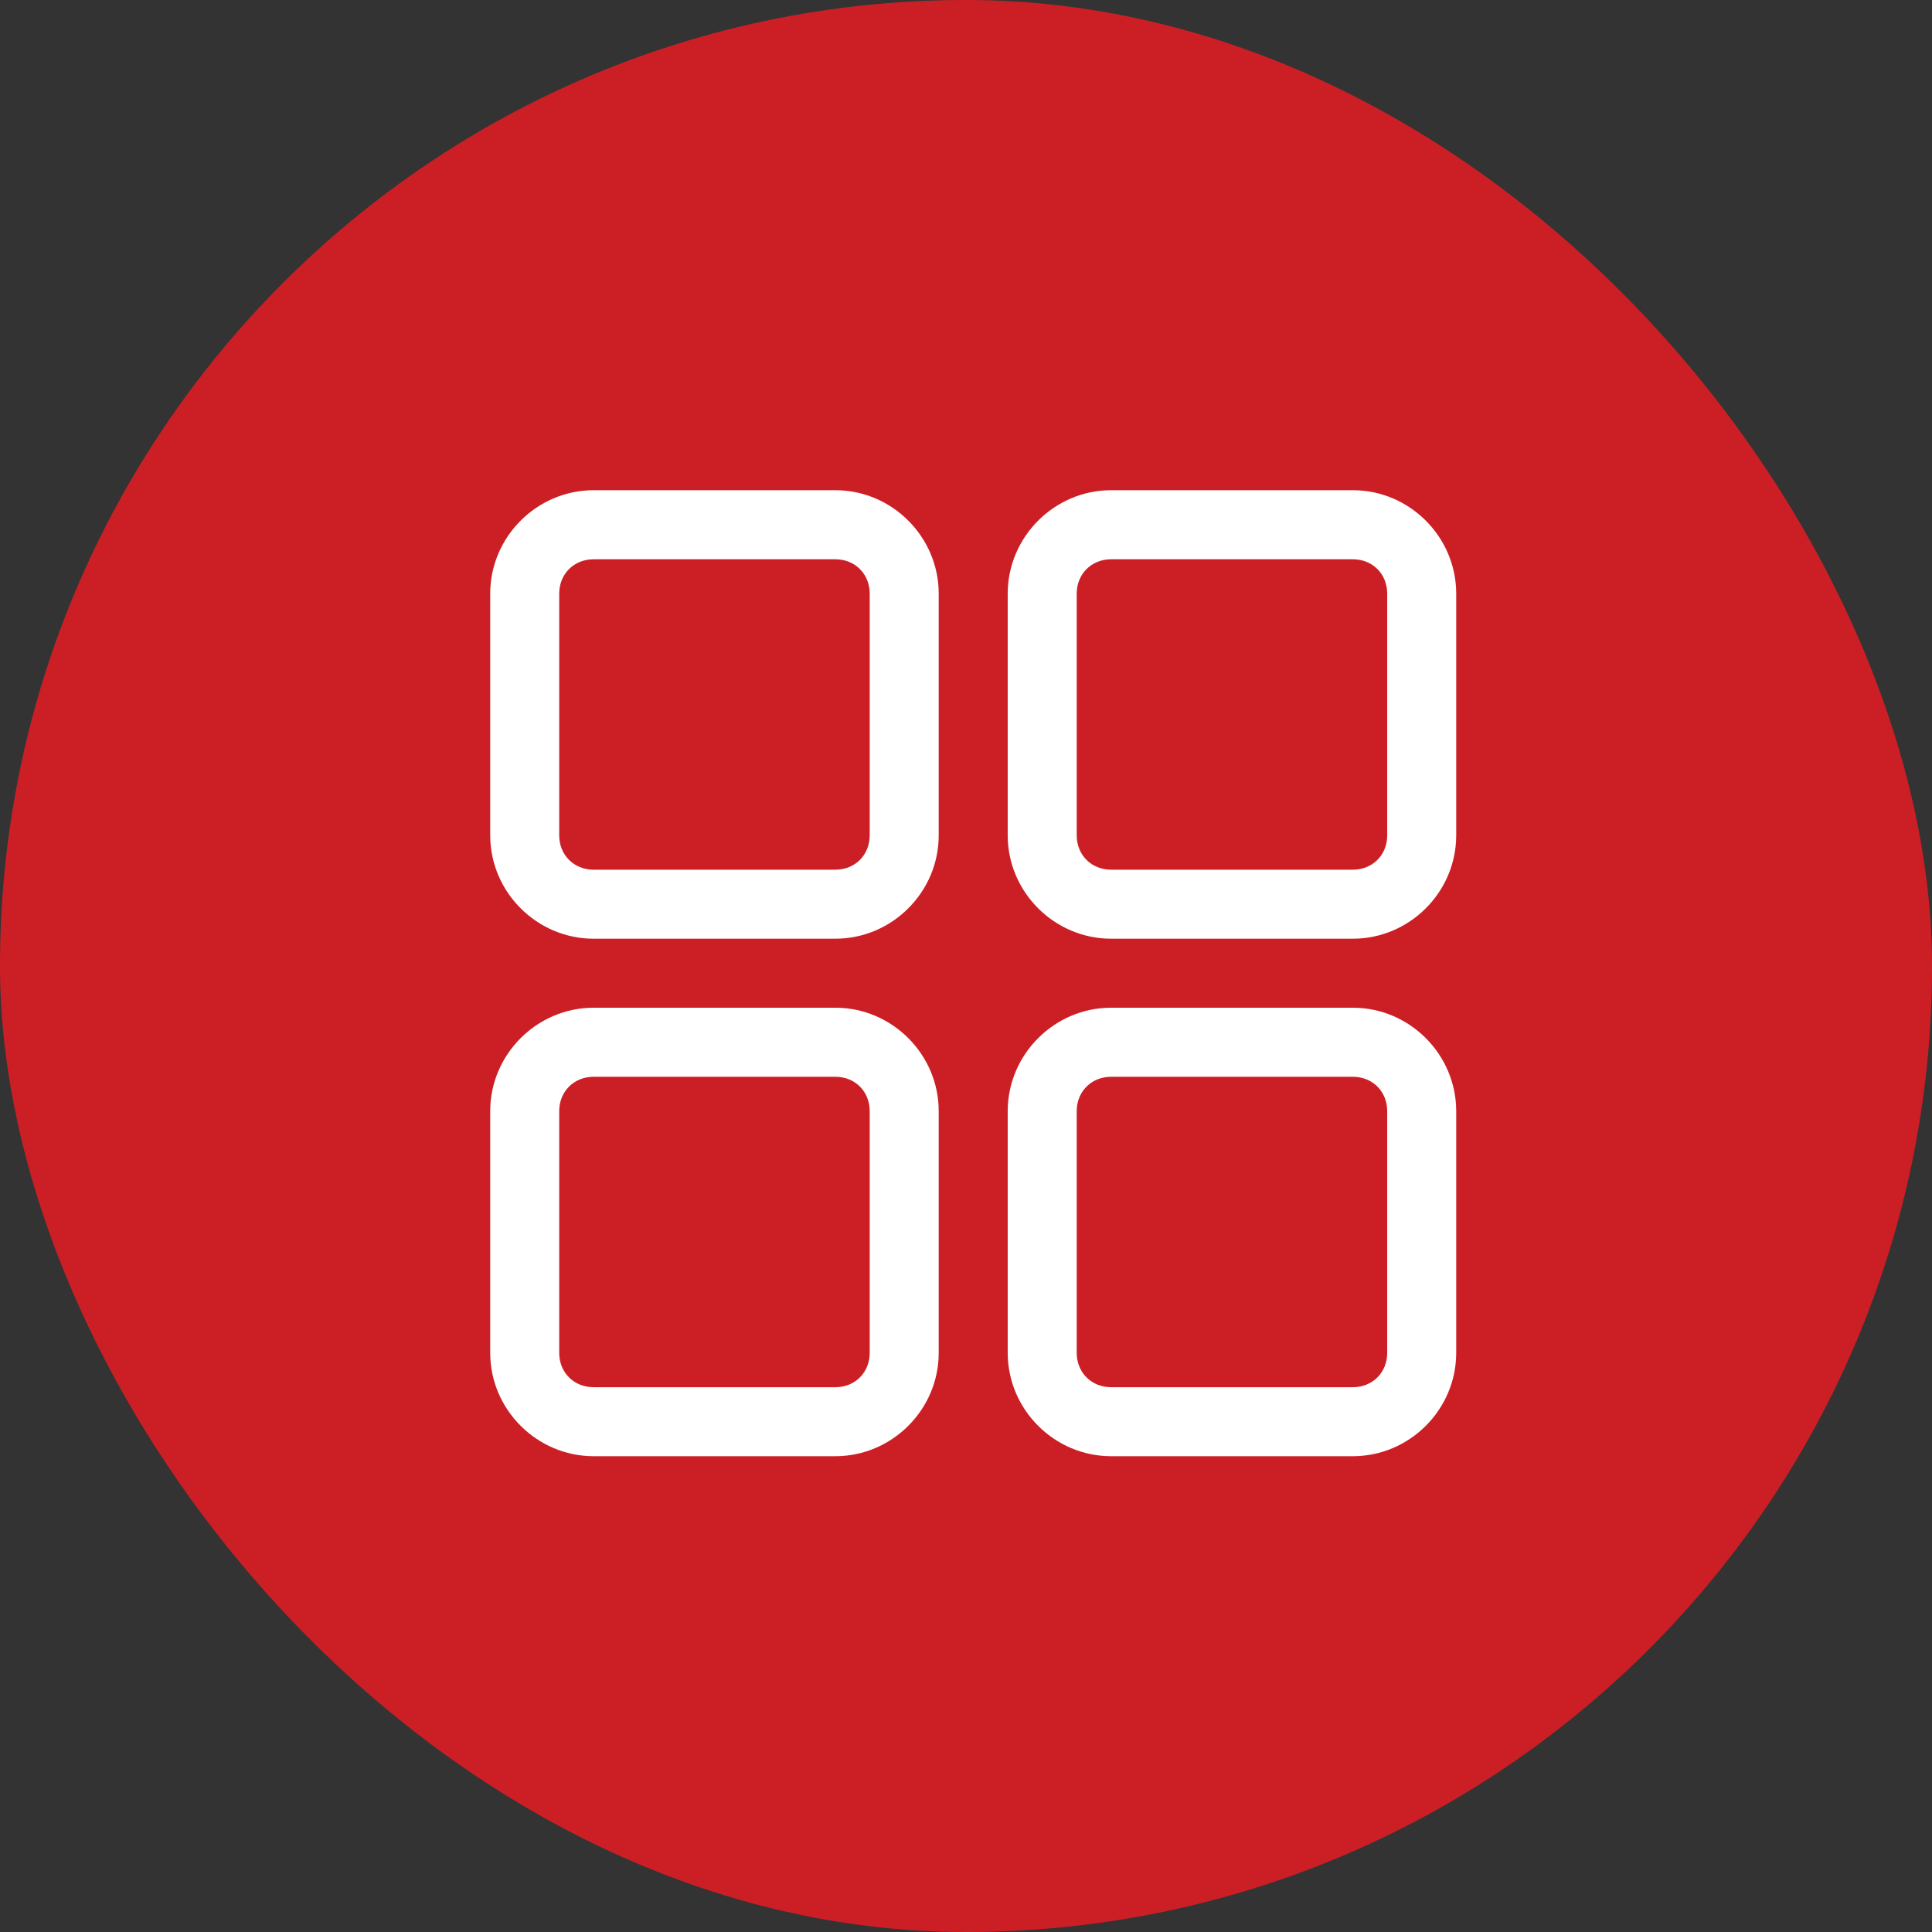 <?xml version="1.0" encoding="UTF-8"?>
<svg xmlns="http://www.w3.org/2000/svg" width="134" height="134" viewBox="0 0 134 134" fill="none">
  <rect x="0" y="0" width="134" height="134" fill="#333333" stroke="none"/>
  <rect width="134" height="134" rx="67" fill="#CC1F25"></rect>
  <path d="M41.174 34C37.238 34 34 37.238 34 41.174V57.938C34 61.873 37.238 65.107 41.174 65.107H57.938C61.873 65.107 65.107 61.873 65.107 57.938V41.174C65.107 37.238 61.873 34 57.938 34H41.174ZM77.067 34C73.131 34 69.893 37.238 69.893 41.174V57.938C69.893 61.873 73.131 65.107 77.067 65.107H93.831C97.766 65.107 101 61.873 101 57.938V41.174C101 37.238 97.766 34 93.831 34H77.067ZM41.174 38.79H57.938C59.305 38.79 60.321 39.807 60.321 41.174V57.938C60.321 59.305 59.305 60.321 57.938 60.321H41.174C39.807 60.321 38.786 59.305 38.786 57.938V41.174C38.786 39.807 39.807 38.79 41.174 38.79ZM77.067 38.79H93.831C95.198 38.79 96.214 39.807 96.214 41.174V57.938C96.214 59.305 95.198 60.321 93.831 60.321H77.067C75.7 60.321 74.679 59.305 74.679 57.938V41.174C74.679 39.807 75.7 38.79 77.067 38.79ZM41.174 69.893C37.238 69.893 34 73.131 34 77.067V93.831C34 97.766 37.238 101 41.174 101H57.938C61.873 101 65.107 97.766 65.107 93.831V77.067C65.107 73.131 61.873 69.893 57.938 69.893H41.174ZM77.067 69.893C73.131 69.893 69.893 73.131 69.893 77.067V93.831C69.893 97.766 73.131 101 77.067 101H93.831C97.766 101 101 97.766 101 93.831V77.067C101 73.131 97.766 69.893 93.831 69.893H77.067ZM41.174 74.683H57.938C59.305 74.683 60.321 75.7 60.321 77.067V93.831C60.321 95.198 59.305 96.214 57.938 96.214H41.174C39.807 96.214 38.786 95.198 38.786 93.831V77.067C38.786 75.7 39.807 74.683 41.174 74.683ZM77.067 74.683H93.831C95.198 74.683 96.214 75.7 96.214 77.067V93.831C96.214 95.198 95.198 96.214 93.831 96.214H77.067C75.7 96.214 74.679 95.198 74.679 93.831V77.067C74.679 75.7 75.7 74.683 77.067 74.683Z" fill="white"></path>
</svg>
